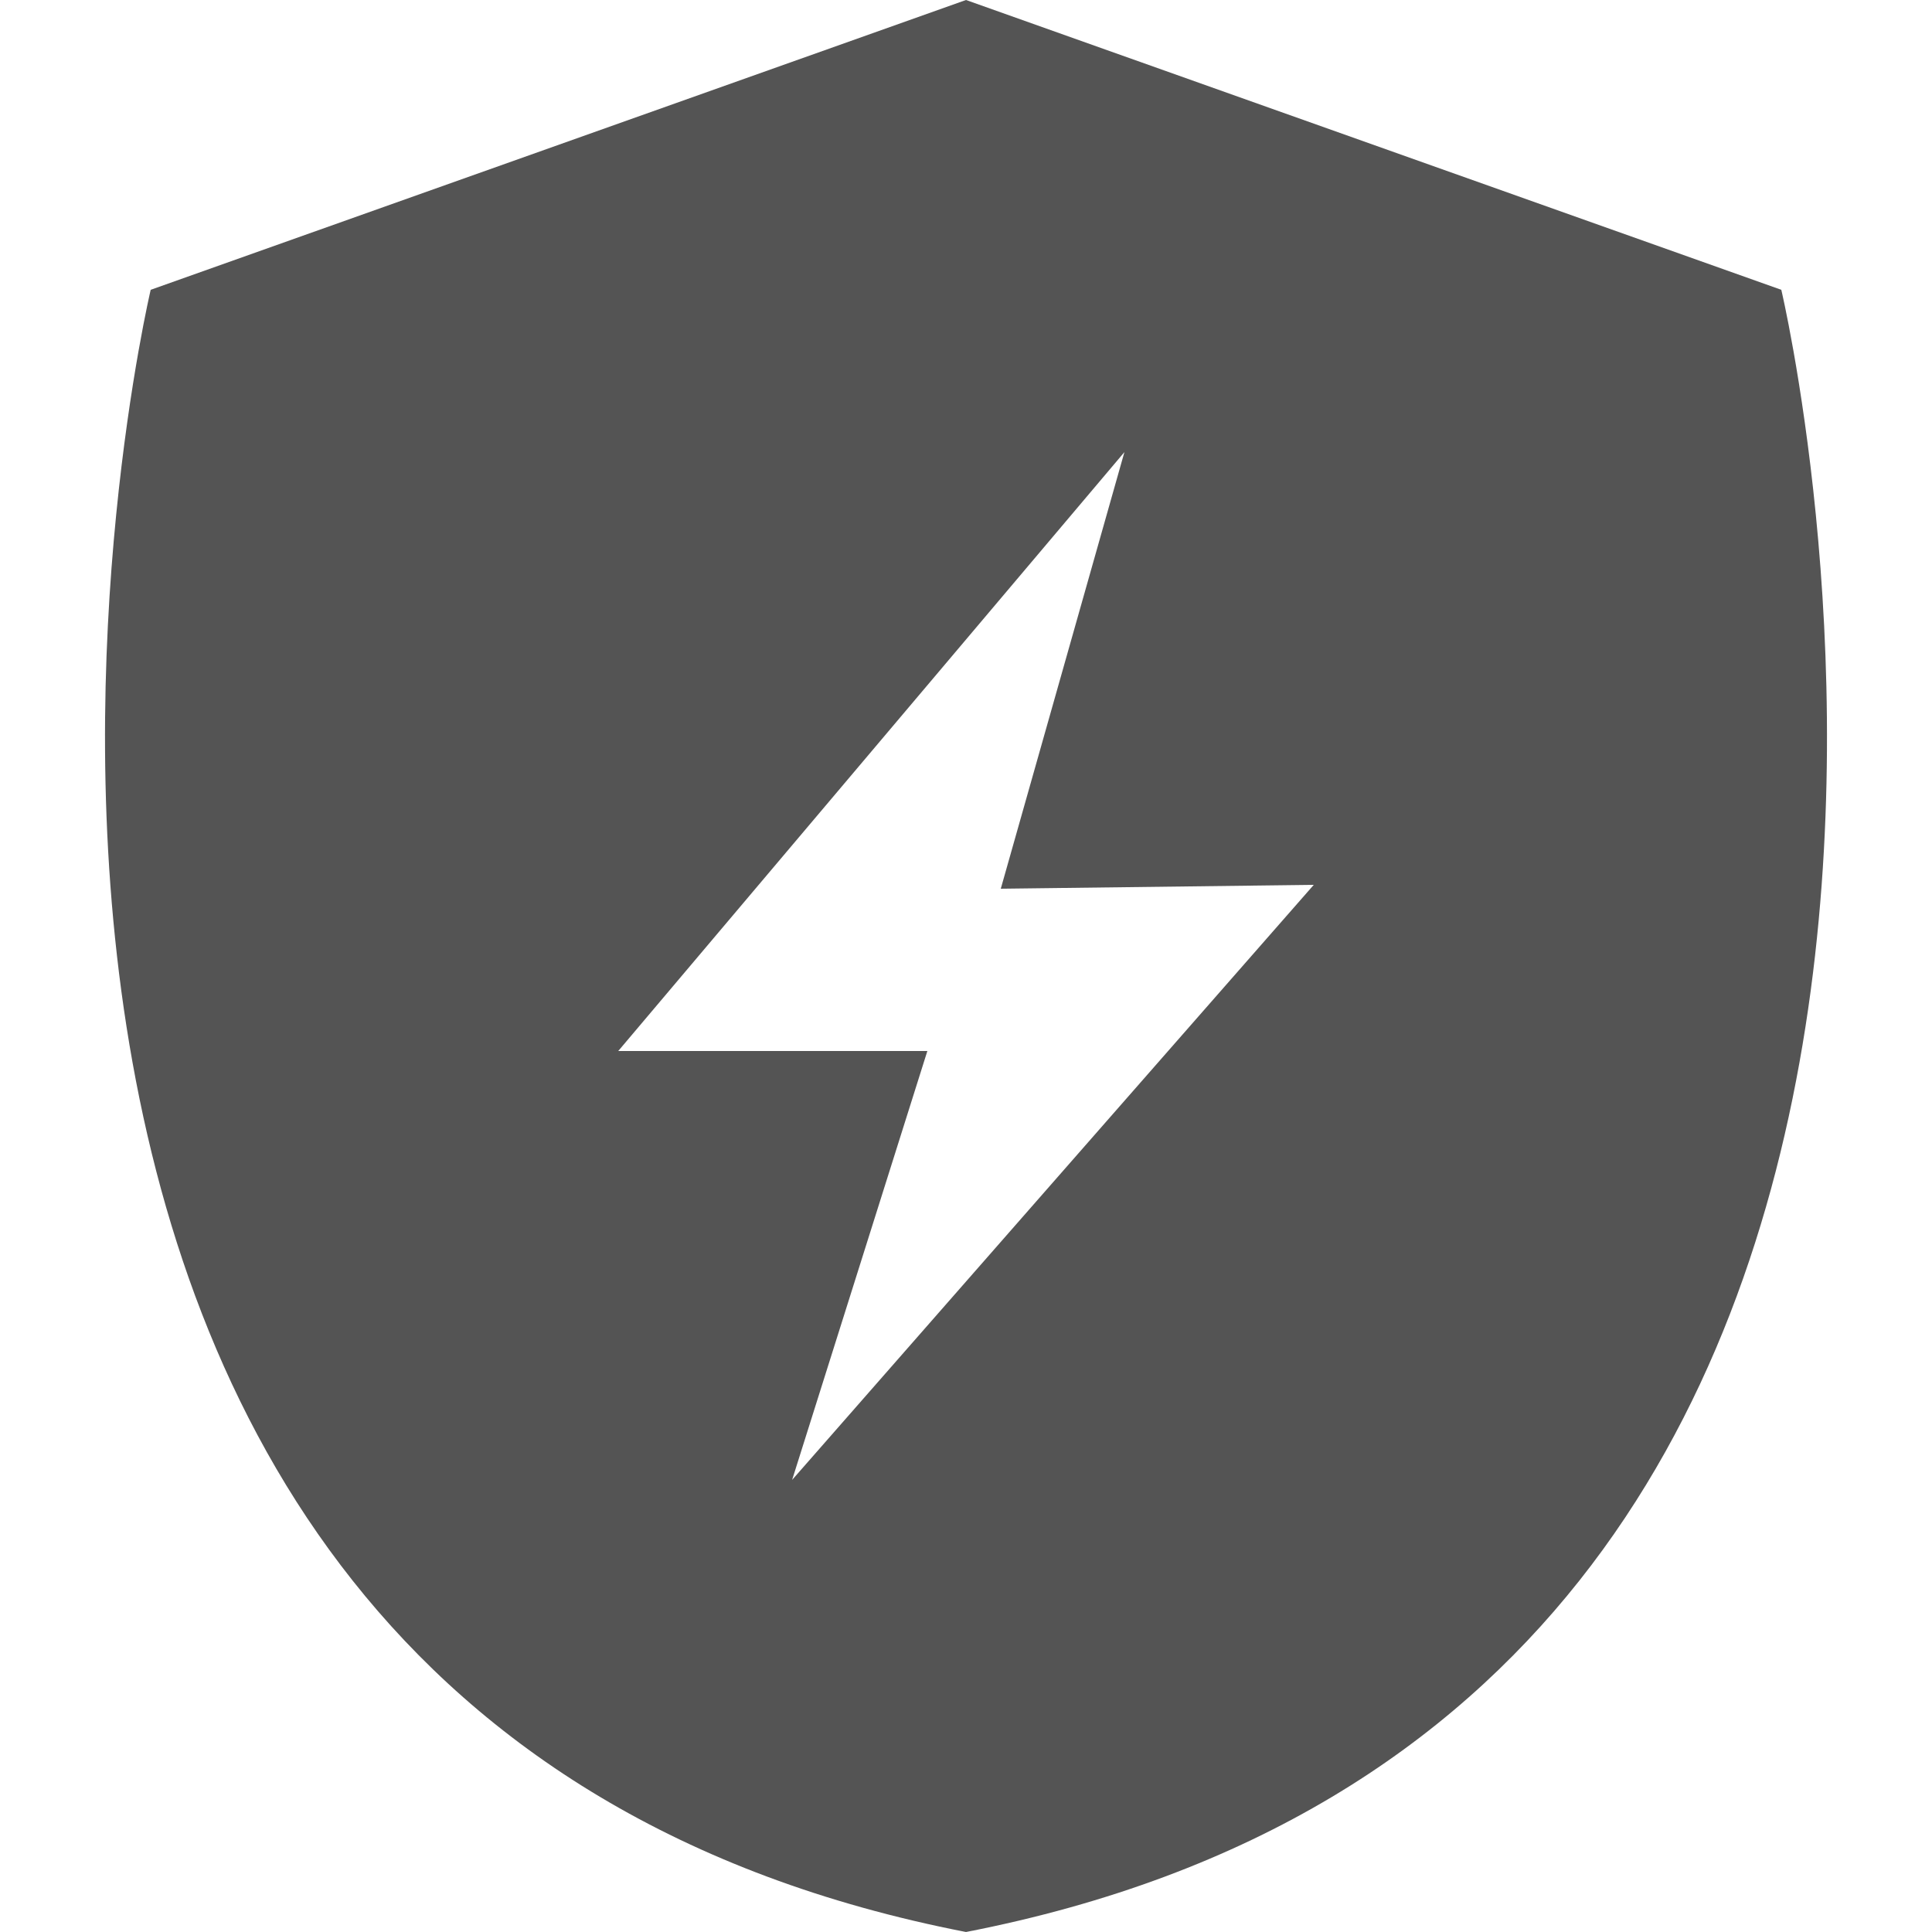 <?xml version="1.0" encoding="utf-8"?>
<!-- Generator: Adobe Illustrator 23.0.1, SVG Export Plug-In . SVG Version: 6.00 Build 0)  -->
<svg version="1.1" id="Livello_1" xmlns="http://www.w3.org/2000/svg" xmlns:xlink="http://www.w3.org/1999/xlink" x="0px" y="0px"
	 viewBox="0 0 50 50" style="enable-background:new 0 0 50 50;" xml:space="preserve">
<style type="text/css">
	.st0{fill:#545454;}
</style>
<path class="st0" d="M-72.9-4.6c-13.8,0-25,11.2-25,25c0,13.8,11.2,25,25,25c13.8,0,25-11.2,25-25C-47.9,6.6-59.1-4.6-72.9-4.6z
	 M-78.3,36.5l4.2-13.4h-9.7l15.9-18.8l-3.8,13.6l9.9-0.1L-78.3,36.5z"/>
<path class="st0" d="M46.1,7.5L25,0L3.9,7.5c0,0-8.7,36.7,21.1,42.5C54.8,44.2,46.1,7.5,46.1,7.5z M20.5,38.3L24,27.2h-8l13.1-15.5
	L25.9,23l8.1-0.1L20.5,38.3z"/>
</svg>
